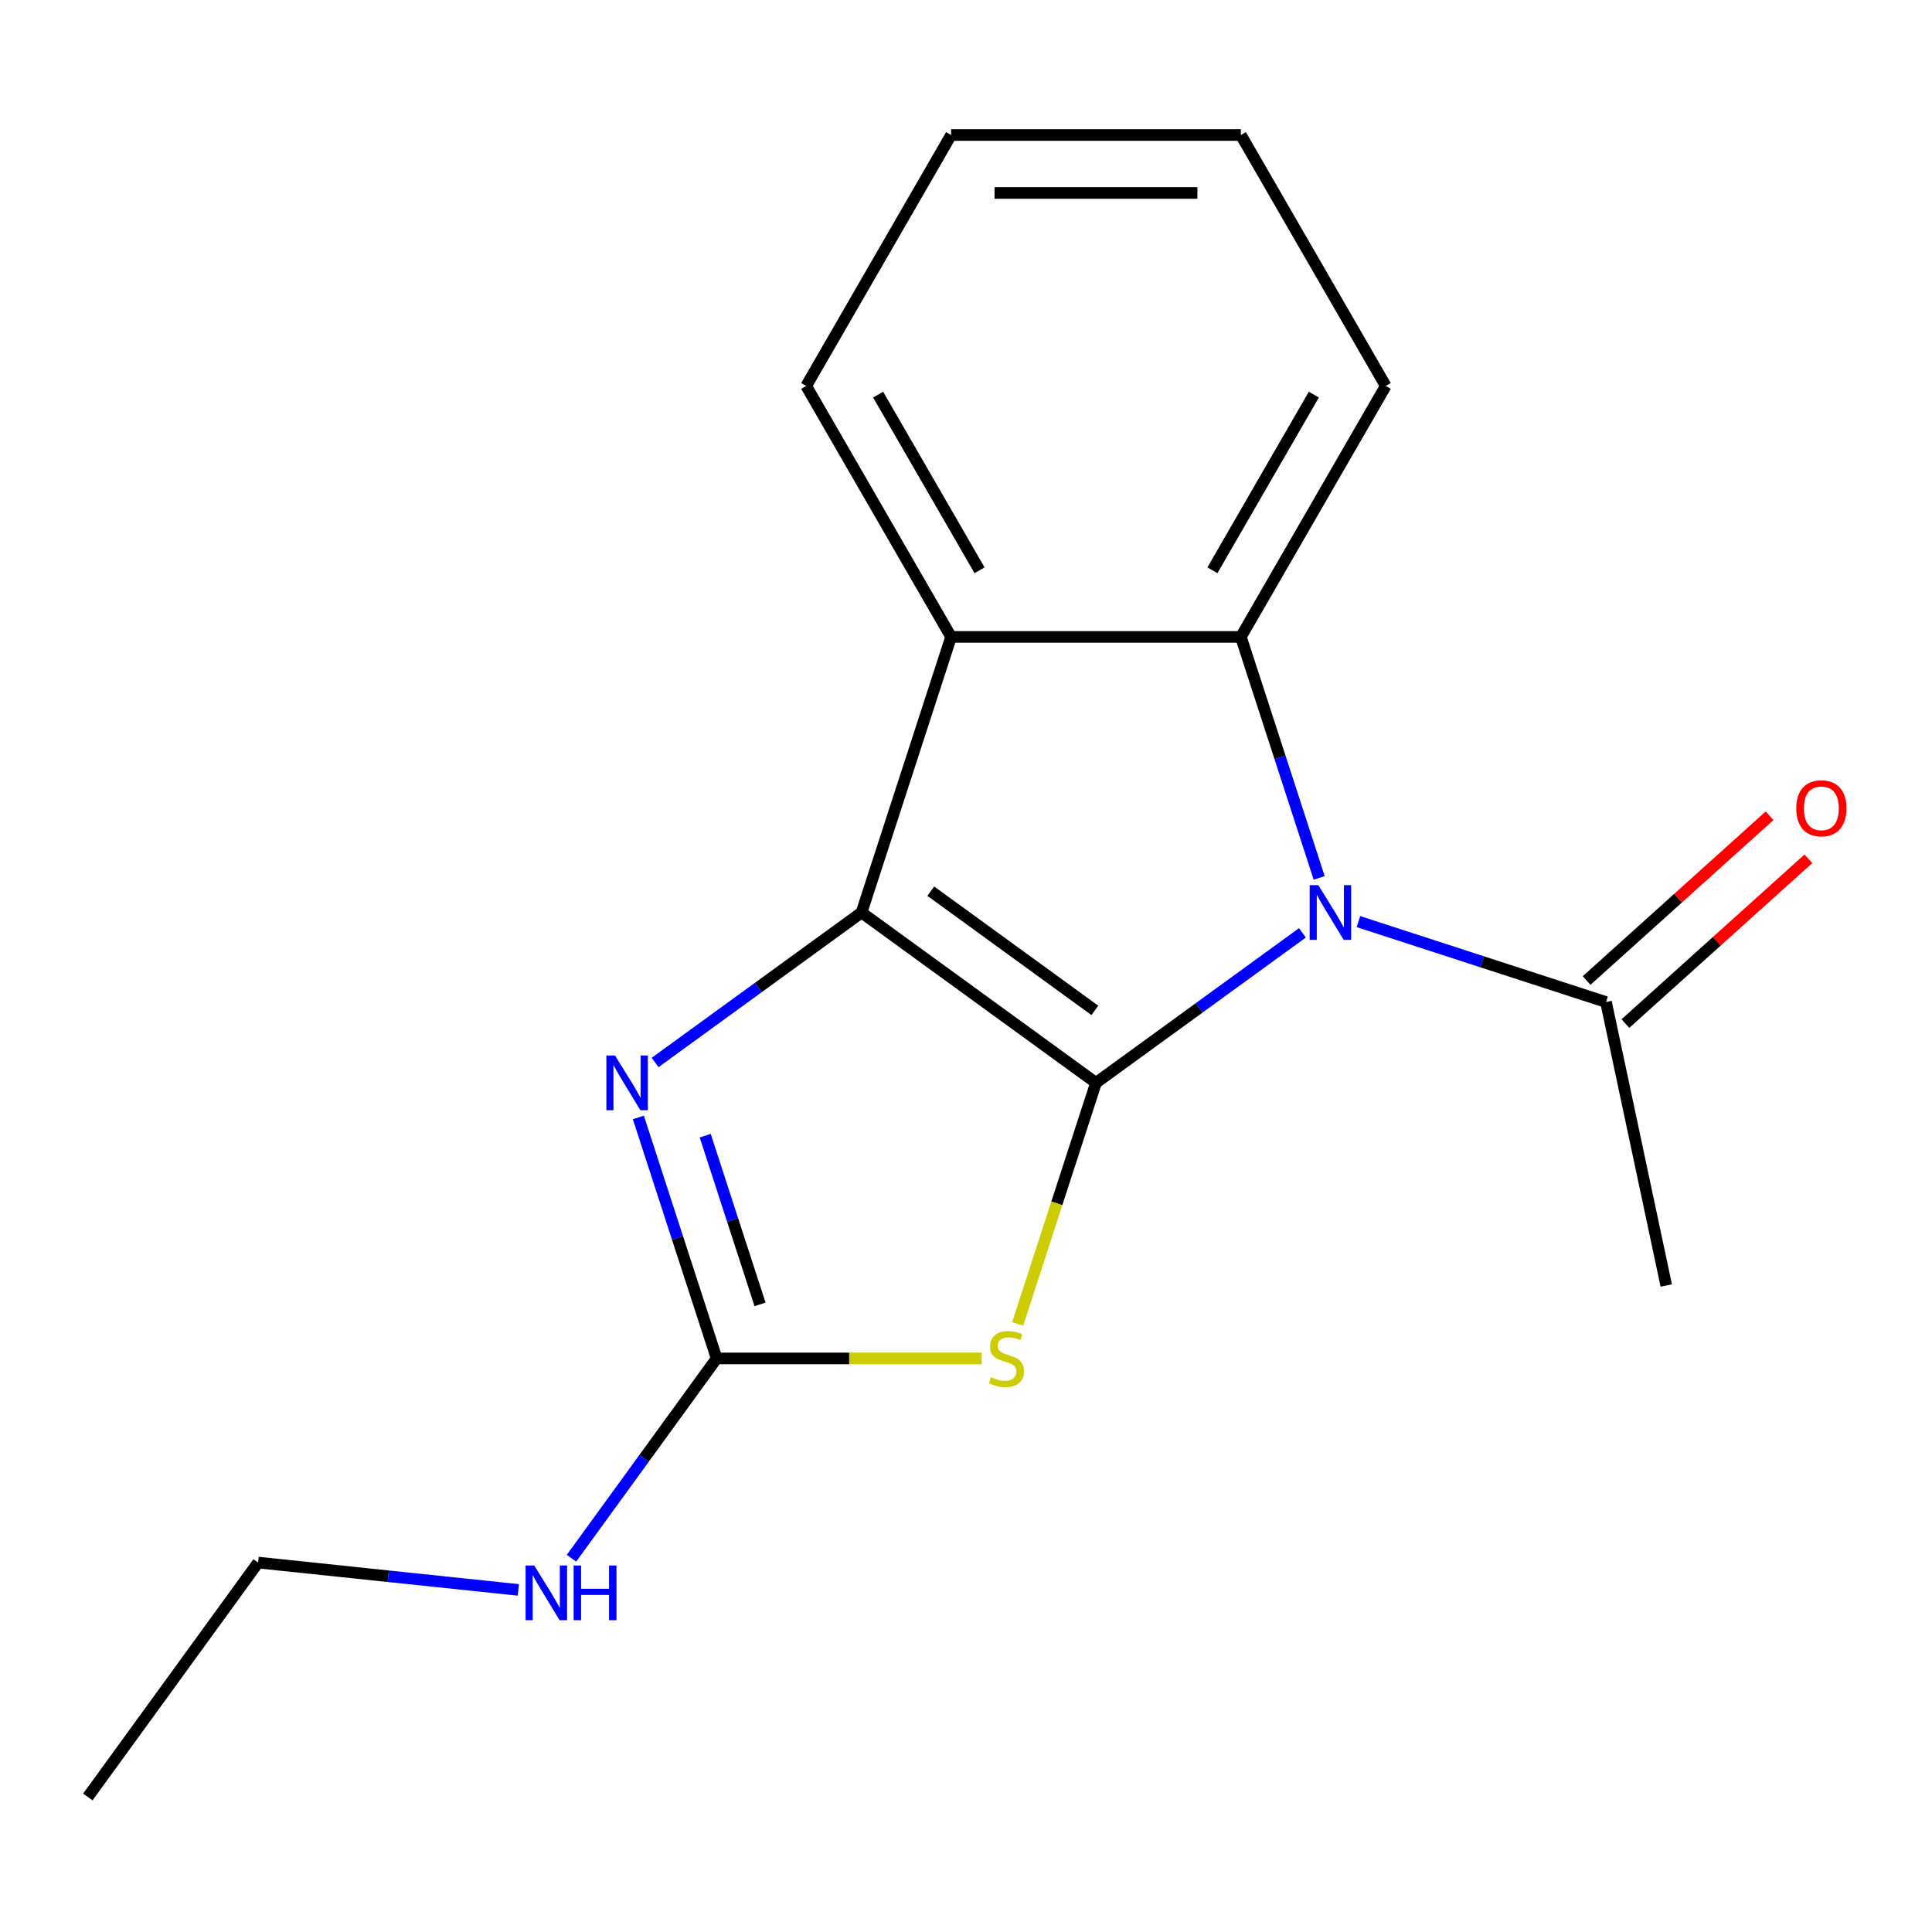 <?xml version='1.0' encoding='iso-8859-1'?>
<svg version='1.1' baseProfile='full'
              xmlns='http://www.w3.org/2000/svg'
                      xmlns:rdkit='http://www.rdkit.org/xml'
                      xmlns:xlink='http://www.w3.org/1999/xlink'
                  xml:space='preserve'
width='1000px' height='1000px' viewBox='0 0 1000 1000'>
<!-- END OF HEADER -->
<rect style='opacity:1.0;fill:#FFFFFF;stroke:none' width='1000' height='1000' x='0' y='0'> </rect>
<path class='bond-0' d='M 567.278,560.47 L 620.704,521.653' style='fill:none;fill-rule:evenodd;stroke:#000000;stroke-width:6px;stroke-linecap:butt;stroke-linejoin:miter;stroke-opacity:1' />
<path class='bond-0' d='M 620.704,521.653 L 674.13,482.837' style='fill:none;fill-rule:evenodd;stroke:#0000FF;stroke-width:6px;stroke-linecap:butt;stroke-linejoin:miter;stroke-opacity:1' />
<path class='bond-1' d='M 567.278,560.47 L 445.935,472.309' style='fill:none;fill-rule:evenodd;stroke:#000000;stroke-width:6px;stroke-linecap:butt;stroke-linejoin:miter;stroke-opacity:1' />
<path class='bond-1' d='M 566.708,522.977 L 481.769,461.265' style='fill:none;fill-rule:evenodd;stroke:#000000;stroke-width:6px;stroke-linecap:butt;stroke-linejoin:miter;stroke-opacity:1' />
<path class='bond-2' d='M 567.278,560.47 L 547.006,622.858' style='fill:none;fill-rule:evenodd;stroke:#000000;stroke-width:6px;stroke-linecap:butt;stroke-linejoin:miter;stroke-opacity:1' />
<path class='bond-2' d='M 547.006,622.858 L 526.735,685.247' style='fill:none;fill-rule:evenodd;stroke:#CCCC00;stroke-width:6px;stroke-linecap:butt;stroke-linejoin:miter;stroke-opacity:1' />
<path class='bond-3' d='M 682.801,454.4 L 662.536,392.031' style='fill:none;fill-rule:evenodd;stroke:#0000FF;stroke-width:6px;stroke-linecap:butt;stroke-linejoin:miter;stroke-opacity:1' />
<path class='bond-3' d='M 662.536,392.031 L 642.271,329.663' style='fill:none;fill-rule:evenodd;stroke:#000000;stroke-width:6px;stroke-linecap:butt;stroke-linejoin:miter;stroke-opacity:1' />
<path class='bond-7' d='M 703.11,477.017 L 767.188,497.838' style='fill:none;fill-rule:evenodd;stroke:#0000FF;stroke-width:6px;stroke-linecap:butt;stroke-linejoin:miter;stroke-opacity:1' />
<path class='bond-7' d='M 767.188,497.838 L 831.267,518.658' style='fill:none;fill-rule:evenodd;stroke:#000000;stroke-width:6px;stroke-linecap:butt;stroke-linejoin:miter;stroke-opacity:1' />
<path class='bond-4' d='M 445.935,472.309 L 392.509,511.126' style='fill:none;fill-rule:evenodd;stroke:#000000;stroke-width:6px;stroke-linecap:butt;stroke-linejoin:miter;stroke-opacity:1' />
<path class='bond-4' d='M 392.509,511.126 L 339.082,549.942' style='fill:none;fill-rule:evenodd;stroke:#0000FF;stroke-width:6px;stroke-linecap:butt;stroke-linejoin:miter;stroke-opacity:1' />
<path class='bond-5' d='M 445.935,472.309 L 492.284,329.663' style='fill:none;fill-rule:evenodd;stroke:#000000;stroke-width:6px;stroke-linecap:butt;stroke-linejoin:miter;stroke-opacity:1' />
<path class='bond-6' d='M 508.099,703.116 L 439.52,703.116' style='fill:none;fill-rule:evenodd;stroke:#CCCC00;stroke-width:6px;stroke-linecap:butt;stroke-linejoin:miter;stroke-opacity:1' />
<path class='bond-6' d='M 439.52,703.116 L 370.941,703.116' style='fill:none;fill-rule:evenodd;stroke:#000000;stroke-width:6px;stroke-linecap:butt;stroke-linejoin:miter;stroke-opacity:1' />
<path class='bond-10' d='M 642.271,329.663 L 717.265,199.77' style='fill:none;fill-rule:evenodd;stroke:#000000;stroke-width:6px;stroke-linecap:butt;stroke-linejoin:miter;stroke-opacity:1' />
<path class='bond-10' d='M 627.542,295.18 L 680.038,204.255' style='fill:none;fill-rule:evenodd;stroke:#000000;stroke-width:6px;stroke-linecap:butt;stroke-linejoin:miter;stroke-opacity:1' />
<path class='bond-18' d='M 642.271,329.663 L 492.284,329.663' style='fill:none;fill-rule:evenodd;stroke:#000000;stroke-width:6px;stroke-linecap:butt;stroke-linejoin:miter;stroke-opacity:1' />
<path class='bond-17' d='M 330.412,578.379 L 350.677,640.748' style='fill:none;fill-rule:evenodd;stroke:#0000FF;stroke-width:6px;stroke-linecap:butt;stroke-linejoin:miter;stroke-opacity:1' />
<path class='bond-17' d='M 350.677,640.748 L 370.941,703.116' style='fill:none;fill-rule:evenodd;stroke:#000000;stroke-width:6px;stroke-linecap:butt;stroke-linejoin:miter;stroke-opacity:1' />
<path class='bond-17' d='M 365.021,587.82 L 379.206,631.478' style='fill:none;fill-rule:evenodd;stroke:#0000FF;stroke-width:6px;stroke-linecap:butt;stroke-linejoin:miter;stroke-opacity:1' />
<path class='bond-17' d='M 379.206,631.478 L 393.391,675.136' style='fill:none;fill-rule:evenodd;stroke:#000000;stroke-width:6px;stroke-linecap:butt;stroke-linejoin:miter;stroke-opacity:1' />
<path class='bond-11' d='M 492.284,329.663 L 417.29,199.77' style='fill:none;fill-rule:evenodd;stroke:#000000;stroke-width:6px;stroke-linecap:butt;stroke-linejoin:miter;stroke-opacity:1' />
<path class='bond-11' d='M 507.013,295.18 L 454.518,204.255' style='fill:none;fill-rule:evenodd;stroke:#000000;stroke-width:6px;stroke-linecap:butt;stroke-linejoin:miter;stroke-opacity:1' />
<path class='bond-9' d='M 370.941,703.116 L 333.367,754.833' style='fill:none;fill-rule:evenodd;stroke:#000000;stroke-width:6px;stroke-linecap:butt;stroke-linejoin:miter;stroke-opacity:1' />
<path class='bond-9' d='M 333.367,754.833 L 295.793,806.549' style='fill:none;fill-rule:evenodd;stroke:#0000FF;stroke-width:6px;stroke-linecap:butt;stroke-linejoin:miter;stroke-opacity:1' />
<path class='bond-8' d='M 841.303,529.804 L 888.659,487.164' style='fill:none;fill-rule:evenodd;stroke:#000000;stroke-width:6px;stroke-linecap:butt;stroke-linejoin:miter;stroke-opacity:1' />
<path class='bond-8' d='M 888.659,487.164 L 936.016,444.524' style='fill:none;fill-rule:evenodd;stroke:#FF0000;stroke-width:6px;stroke-linecap:butt;stroke-linejoin:miter;stroke-opacity:1' />
<path class='bond-8' d='M 821.231,507.512 L 868.587,464.872' style='fill:none;fill-rule:evenodd;stroke:#000000;stroke-width:6px;stroke-linecap:butt;stroke-linejoin:miter;stroke-opacity:1' />
<path class='bond-8' d='M 868.587,464.872 L 915.943,422.232' style='fill:none;fill-rule:evenodd;stroke:#FF0000;stroke-width:6px;stroke-linecap:butt;stroke-linejoin:miter;stroke-opacity:1' />
<path class='bond-12' d='M 831.267,518.658 L 862.451,665.368' style='fill:none;fill-rule:evenodd;stroke:#000000;stroke-width:6px;stroke-linecap:butt;stroke-linejoin:miter;stroke-opacity:1' />
<path class='bond-13' d='M 268.291,822.936 L 200.953,815.858' style='fill:none;fill-rule:evenodd;stroke:#0000FF;stroke-width:6px;stroke-linecap:butt;stroke-linejoin:miter;stroke-opacity:1' />
<path class='bond-13' d='M 200.953,815.858 L 133.615,808.781' style='fill:none;fill-rule:evenodd;stroke:#000000;stroke-width:6px;stroke-linecap:butt;stroke-linejoin:miter;stroke-opacity:1' />
<path class='bond-14' d='M 717.265,199.77 L 642.271,69.877' style='fill:none;fill-rule:evenodd;stroke:#000000;stroke-width:6px;stroke-linecap:butt;stroke-linejoin:miter;stroke-opacity:1' />
<path class='bond-15' d='M 417.29,199.77 L 492.284,69.877' style='fill:none;fill-rule:evenodd;stroke:#000000;stroke-width:6px;stroke-linecap:butt;stroke-linejoin:miter;stroke-opacity:1' />
<path class='bond-16' d='M 133.615,808.781 L 45.455,930.123' style='fill:none;fill-rule:evenodd;stroke:#000000;stroke-width:6px;stroke-linecap:butt;stroke-linejoin:miter;stroke-opacity:1' />
<path class='bond-19' d='M 642.271,69.877 L 492.284,69.877' style='fill:none;fill-rule:evenodd;stroke:#000000;stroke-width:6px;stroke-linecap:butt;stroke-linejoin:miter;stroke-opacity:1' />
<path class='bond-19' d='M 619.773,99.874 L 514.782,99.874' style='fill:none;fill-rule:evenodd;stroke:#000000;stroke-width:6px;stroke-linecap:butt;stroke-linejoin:miter;stroke-opacity:1' />
<path  class='atom-1' d='M 682.36 458.149
L 691.64 473.149
Q 692.56 474.629, 694.04 477.309
Q 695.52 479.989, 695.6 480.149
L 695.6 458.149
L 699.36 458.149
L 699.36 486.469
L 695.48 486.469
L 685.52 470.069
Q 684.36 468.149, 683.12 465.949
Q 681.92 463.749, 681.56 463.069
L 681.56 486.469
L 677.88 486.469
L 677.88 458.149
L 682.36 458.149
' fill='#0000FF'/>
<path  class='atom-3' d='M 512.929 712.836
Q 513.249 712.956, 514.569 713.516
Q 515.889 714.076, 517.329 714.436
Q 518.809 714.756, 520.249 714.756
Q 522.929 714.756, 524.489 713.476
Q 526.049 712.156, 526.049 709.876
Q 526.049 708.316, 525.249 707.356
Q 524.489 706.396, 523.289 705.876
Q 522.089 705.356, 520.089 704.756
Q 517.569 703.996, 516.049 703.276
Q 514.569 702.556, 513.489 701.036
Q 512.449 699.516, 512.449 696.956
Q 512.449 693.396, 514.849 691.196
Q 517.289 688.996, 522.089 688.996
Q 525.369 688.996, 529.089 690.556
L 528.169 693.636
Q 524.769 692.236, 522.209 692.236
Q 519.449 692.236, 517.929 693.396
Q 516.409 694.516, 516.449 696.476
Q 516.449 697.996, 517.209 698.916
Q 518.009 699.836, 519.129 700.356
Q 520.289 700.876, 522.209 701.476
Q 524.769 702.276, 526.289 703.076
Q 527.809 703.876, 528.889 705.516
Q 530.009 707.116, 530.009 709.876
Q 530.009 713.796, 527.369 715.916
Q 524.769 717.996, 520.409 717.996
Q 517.889 717.996, 515.969 717.436
Q 514.089 716.916, 511.849 715.996
L 512.929 712.836
' fill='#CCCC00'/>
<path  class='atom-5' d='M 318.333 546.31
L 327.613 561.31
Q 328.533 562.79, 330.013 565.47
Q 331.493 568.15, 331.573 568.31
L 331.573 546.31
L 335.333 546.31
L 335.333 574.63
L 331.453 574.63
L 321.493 558.23
Q 320.333 556.31, 319.093 554.11
Q 317.893 551.91, 317.533 551.23
L 317.533 574.63
L 313.853 574.63
L 313.853 546.31
L 318.333 546.31
' fill='#0000FF'/>
<path  class='atom-9' d='M 929.729 418.377
Q 929.729 411.577, 933.089 407.777
Q 936.449 403.977, 942.729 403.977
Q 949.009 403.977, 952.369 407.777
Q 955.729 411.577, 955.729 418.377
Q 955.729 425.257, 952.329 429.177
Q 948.929 433.057, 942.729 433.057
Q 936.489 433.057, 933.089 429.177
Q 929.729 425.297, 929.729 418.377
M 942.729 429.857
Q 947.049 429.857, 949.369 426.977
Q 951.729 424.057, 951.729 418.377
Q 951.729 412.817, 949.369 410.017
Q 947.049 407.177, 942.729 407.177
Q 938.409 407.177, 936.049 409.977
Q 933.729 412.777, 933.729 418.377
Q 933.729 424.097, 936.049 426.977
Q 938.409 429.857, 942.729 429.857
' fill='#FF0000'/>
<path  class='atom-10' d='M 276.521 810.299
L 285.801 825.299
Q 286.721 826.779, 288.201 829.459
Q 289.681 832.139, 289.761 832.299
L 289.761 810.299
L 293.521 810.299
L 293.521 838.619
L 289.641 838.619
L 279.681 822.219
Q 278.521 820.299, 277.281 818.099
Q 276.081 815.899, 275.721 815.219
L 275.721 838.619
L 272.041 838.619
L 272.041 810.299
L 276.521 810.299
' fill='#0000FF'/>
<path  class='atom-10' d='M 296.921 810.299
L 300.761 810.299
L 300.761 822.339
L 315.241 822.339
L 315.241 810.299
L 319.081 810.299
L 319.081 838.619
L 315.241 838.619
L 315.241 825.539
L 300.761 825.539
L 300.761 838.619
L 296.921 838.619
L 296.921 810.299
' fill='#0000FF'/>
</svg>
